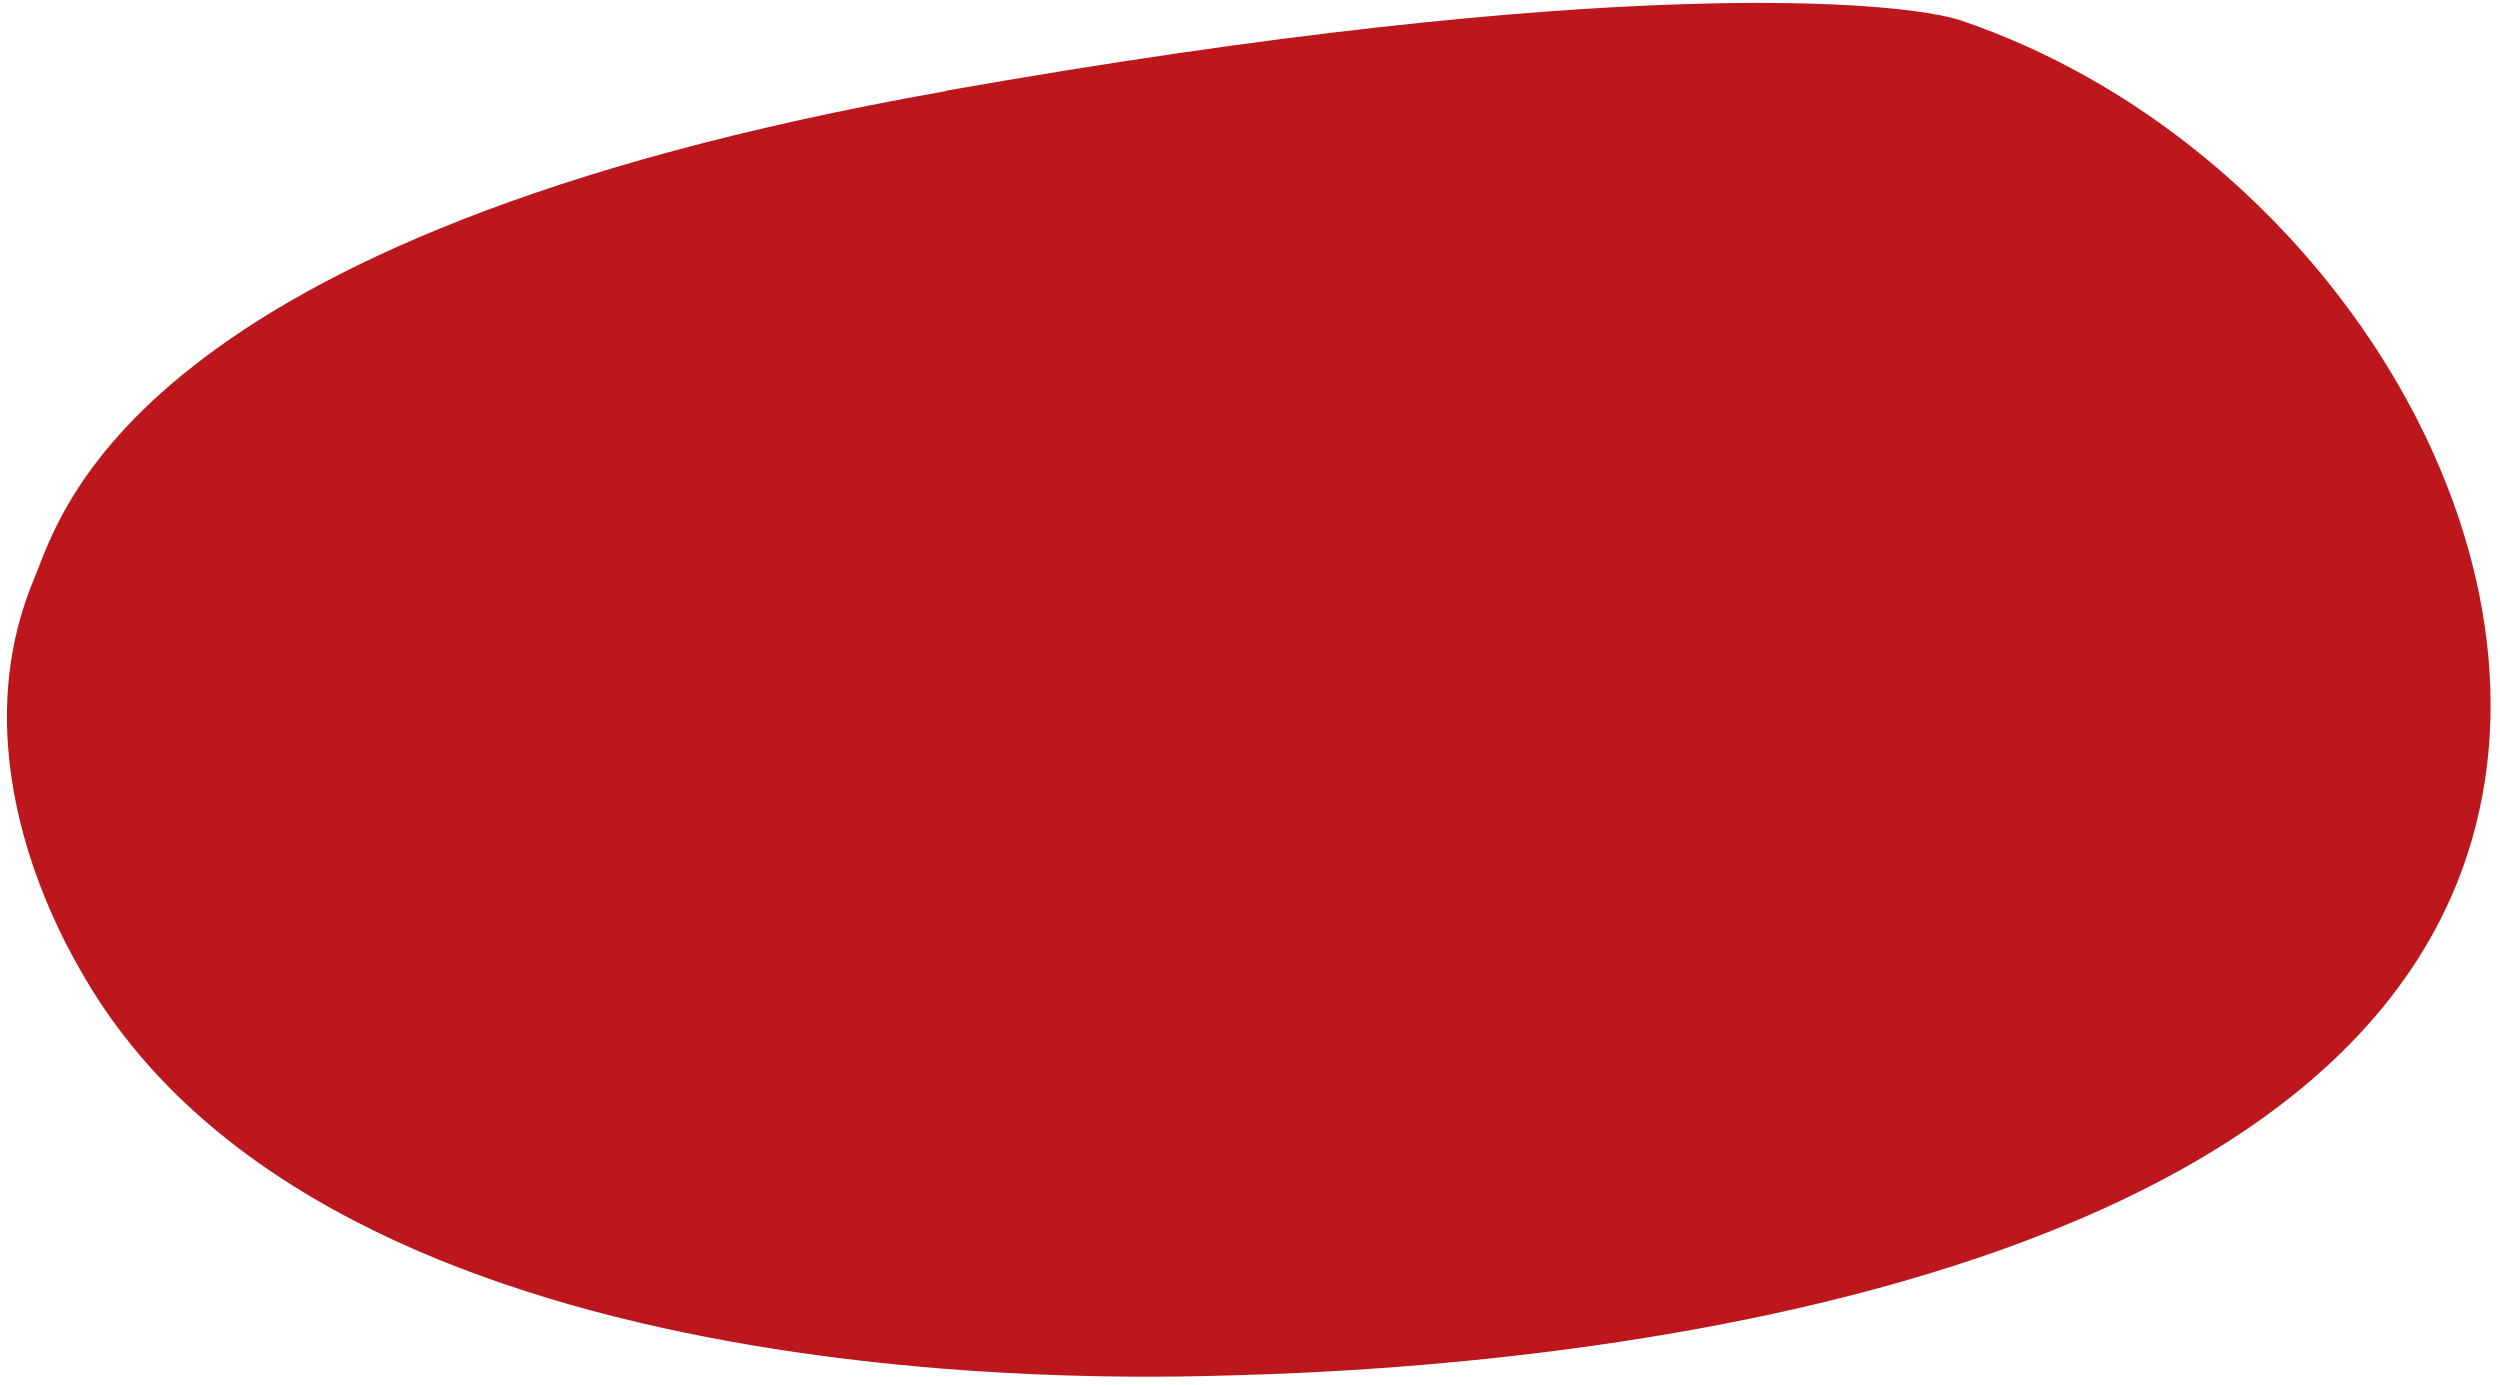 <?xml version="1.0" encoding="UTF-8"?> <svg xmlns="http://www.w3.org/2000/svg" width="260" height="144" viewBox="0 0 260 144" fill="none"> <path d="M98.352 9.481C13.387 24.465 6.199 53.898 3.593 60.083C-4.483 79.195 6.821 98.327 8.984 101.969C34.844 145.699 115.275 143.406 127.971 143.043C143.318 142.609 241.866 139.797 257.068 87.368C266.61 54.549 239.991 14.342 203.981 2.146C197.923 0.093 167.614 -2.787 98.329 9.446" fill="#BB171C"></path> </svg> 